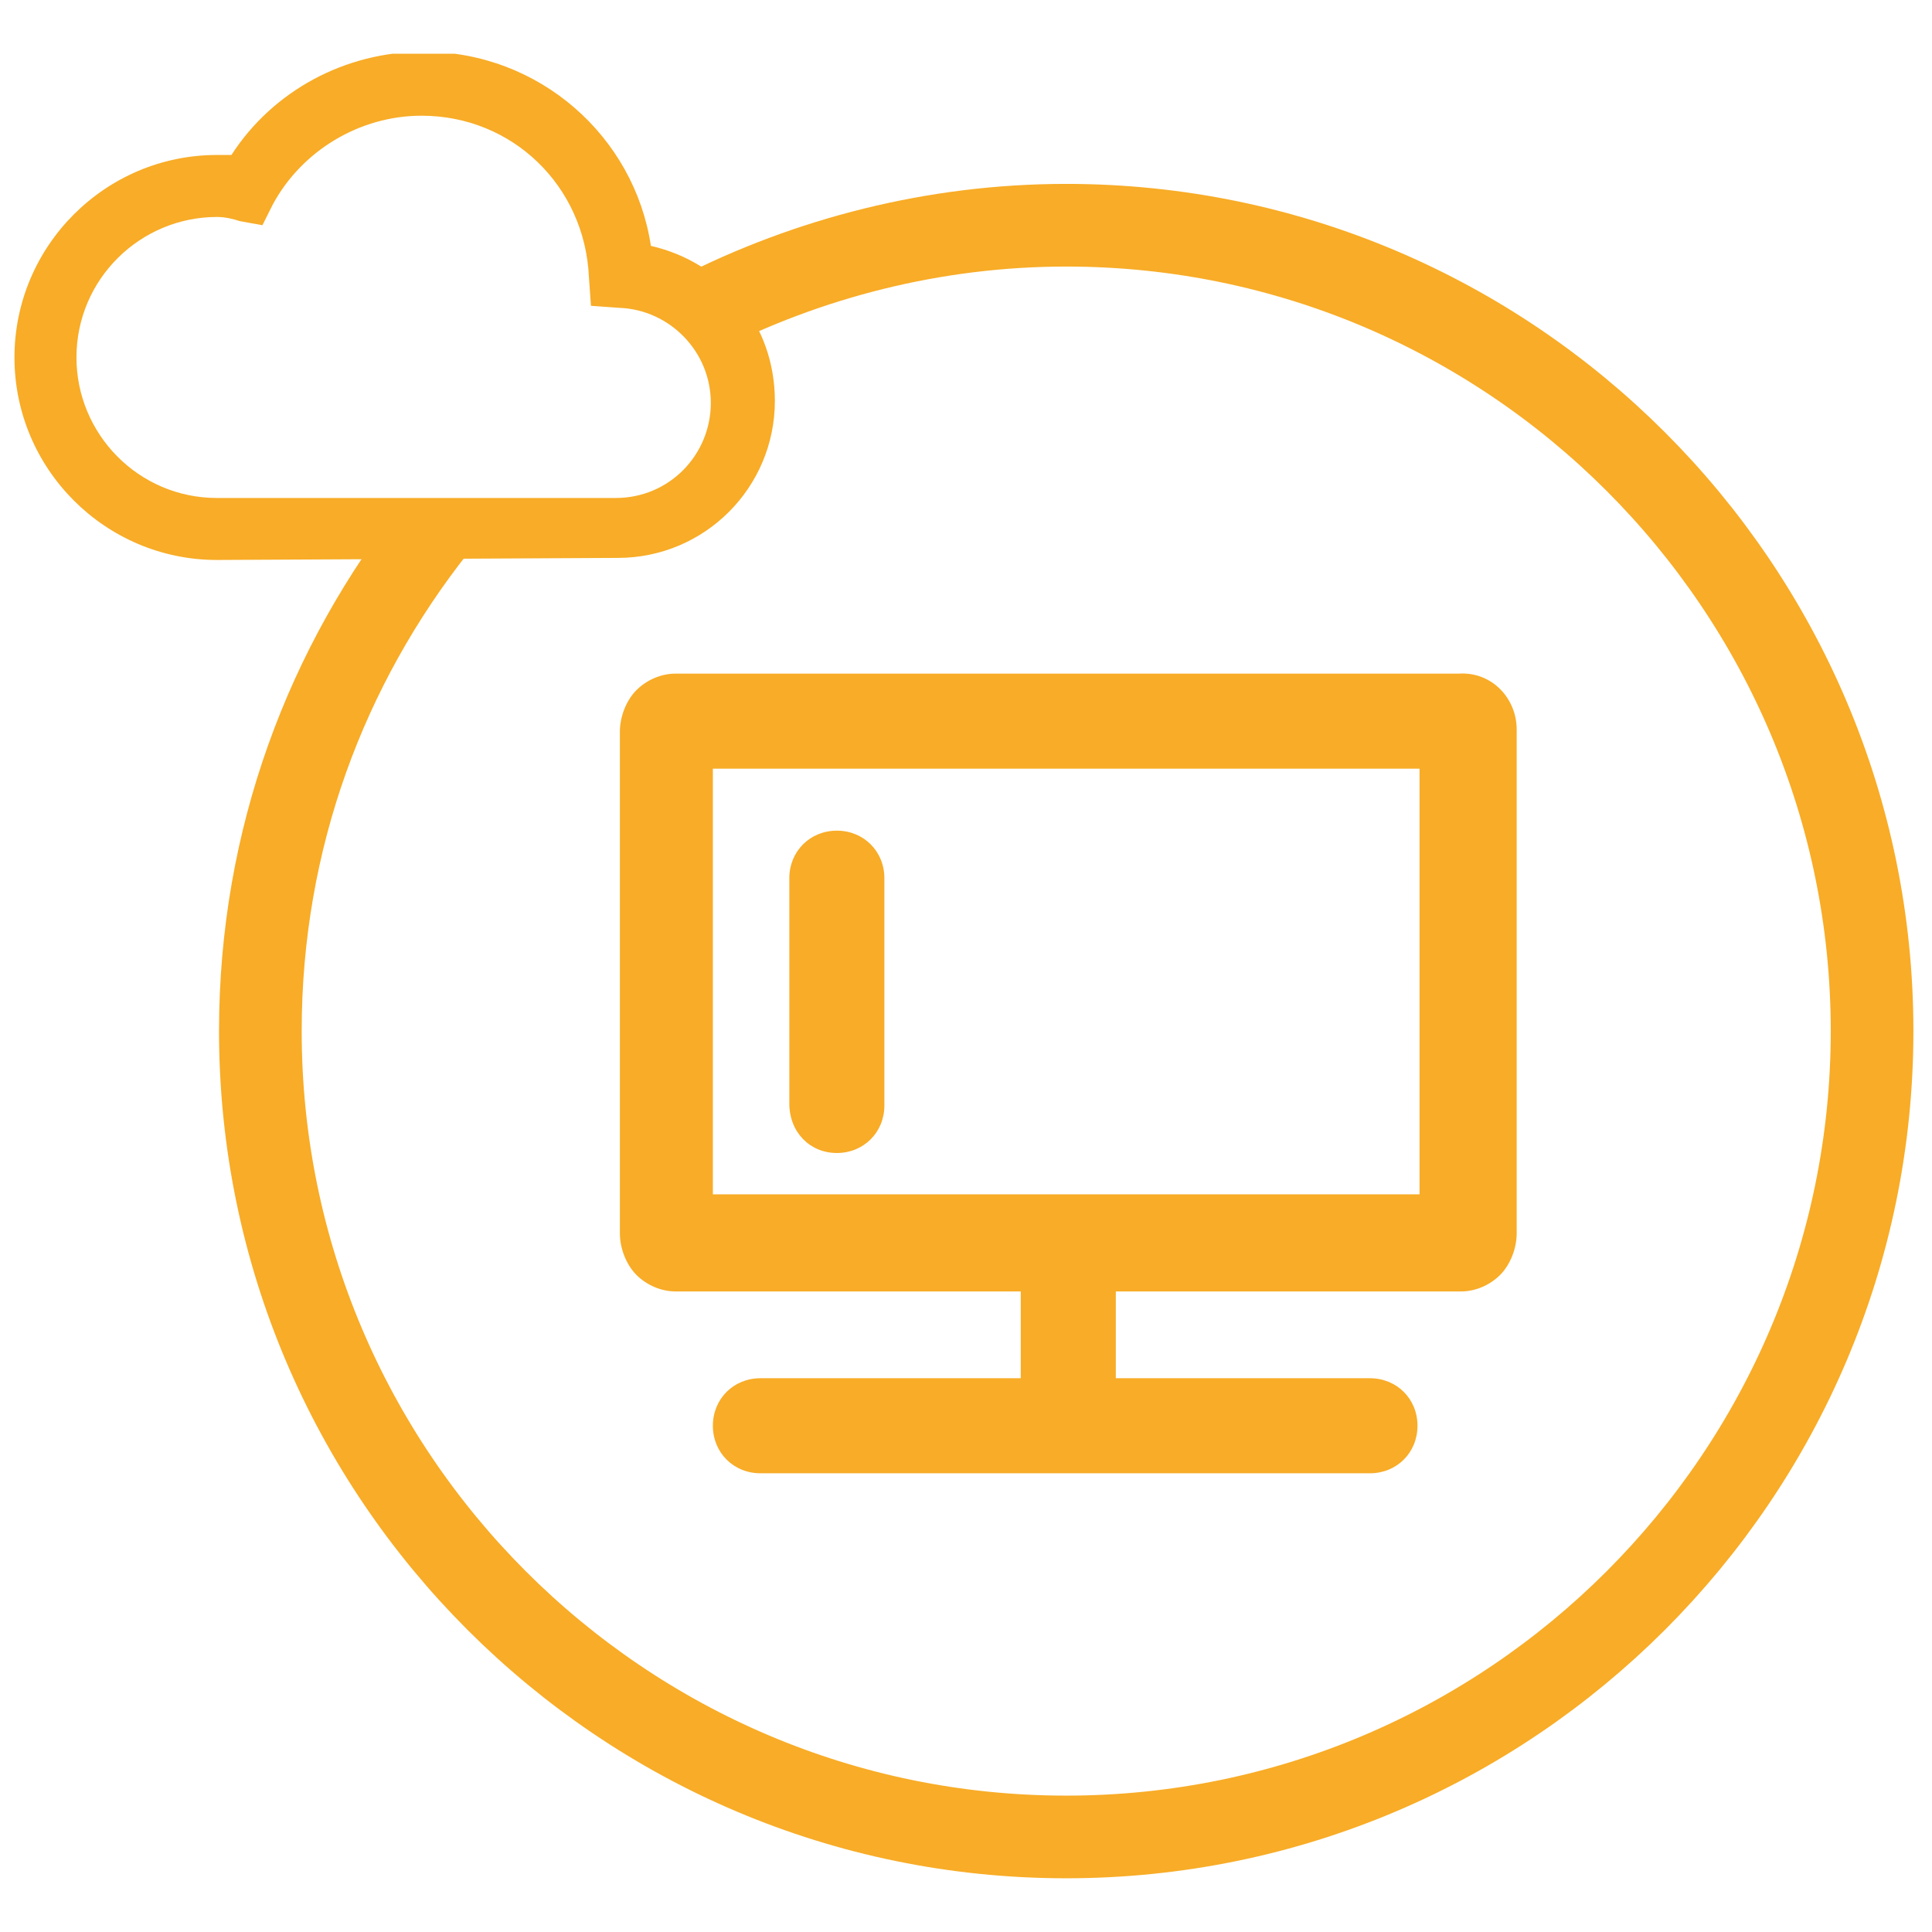 <?xml version="1.0" encoding="UTF-8"?>
<svg xmlns="http://www.w3.org/2000/svg" xmlns:xlink="http://www.w3.org/1999/xlink" version="1.1" id="Ebene_1" x="0px" y="0px" viewBox="0 0 93.5 93.5" style="enable-background:new 0 0 93.5 93.5;" xml:space="preserve">
<style type="text/css">
	
		.st0{clip-path:url(#SVGID_00000094593086854680629360000012139506252551054245_);fill:none;stroke:#F8AC27;stroke-width:4;stroke-miterlimit:10;}
	.st1{clip-path:url(#SVGID_00000176764834006540078400000016298882111880491451_);}
	.st2{fill:#F8AC27;}
</style>
<g>
	<g>
		<g>
			<defs>
				<rect id="SVGID_1_" x="0.7" y="2.6" width="92.1" height="88.4"></rect>
			</defs>
			<clipPath id="SVGID_00000140714403465576438320000010590771264498746542_">
				<use xlink:href="#SVGID_1_" style="overflow:visible;"></use>
			</clipPath>
			
				<path style="clip-path:url(#SVGID_00000140714403465576438320000010590771264498746542_);fill:none;stroke:#F8AC27;stroke-width:4;stroke-miterlimit:10;" d="     M21.1,25.5c-5.3,6.7-8.5,15.1-8.5,24.4c0,21.5,17.5,39,39,39 M51.6,88.9c21.5,0,39-17.5,39-39s-17.5-39-39-39     c-6.4,0-12.5,1.6-17.8,4.3"></path>
		</g>
	</g>
	<g>
		<g>
			<defs>
				<rect id="SVGID_00000083773626782096062420000016124887008918218900_" x="0.7" y="2.6" width="92.1" height="88.4"></rect>
			</defs>
			<clipPath id="SVGID_00000122712366244924641700000002193162742828248721_">
				<use xlink:href="#SVGID_00000083773626782096062420000016124887008918218900_" style="overflow:visible;"></use>
			</clipPath>
		</g>
	</g>
	<g>
		<g>
			<defs>
				<rect id="SVGID_00000065046643005867178510000005095568928850047626_" x="0.7" y="2.6" width="92.1" height="88.4"></rect>
			</defs>
			<clipPath id="SVGID_00000115479598800564074760000001138335742703922855_">
				<use xlink:href="#SVGID_00000065046643005867178510000005095568928850047626_" style="overflow:visible;"></use>
			</clipPath>
		</g>
	</g>
	<g>
		<g>
			<defs>
				<rect id="SVGID_00000040563100278544461150000013538365194010014848_" x="0.7" y="2.6" width="92.1" height="88.4"></rect>
			</defs>
			<clipPath id="SVGID_00000101093219164384030310000013108906311641804683_">
				<use xlink:href="#SVGID_00000040563100278544461150000013538365194010014848_" style="overflow:visible;"></use>
			</clipPath>
		</g>
	</g>
	<g>
		<g>
			<defs>
				<rect id="SVGID_00000042705411903460406730000006225515140442847128_" x="0.7" y="2.6" width="92.1" height="88.4"></rect>
			</defs>
			<clipPath id="SVGID_00000023265550678905295140000013025039345766742183_">
				<use xlink:href="#SVGID_00000042705411903460406730000006225515140442847128_" style="overflow:visible;"></use>
			</clipPath>
			<g style="clip-path:url(#SVGID_00000023265550678905295140000013025039345766742183_);">
				<path class="st2" d="M10.5,27.1c-5.4,0-9.8-4.4-9.8-9.8s4.4-9.8,9.8-9.8c0.2,0,0.5,0,0.7,0c2-3.1,5.5-5,9.3-5      c5.6,0,10.2,4.1,11,9.4c3.5,0.8,6,3.8,6,7.5c0,4.2-3.4,7.6-7.6,7.6L10.5,27.1z M10.5,10.5c-3.7,0-6.8,3-6.8,6.8      c0,3.7,3,6.8,6.8,6.8h19.3c2.6,0,4.6-2.1,4.6-4.6s-2-4.5-4.4-4.6l-1.4-0.1l-0.1-1.4c-0.2-4.4-3.7-7.8-8.1-7.8      c-3,0-5.8,1.7-7.2,4.3l-0.5,1l-1.1-0.2C11.3,10.6,10.9,10.5,10.5,10.5z"></path>
			</g>
		</g>
	</g>
</g>
<path class="st2" d="M70.6,32.6h-9.3v4.6h7.4v20.6H34.5V37.2H65v-4.6H32.7c-0.7,0-1.4,0.3-1.9,0.8s-0.8,1.3-0.8,2v24.3  c0,0.7,0.3,1.5,0.8,2s1.2,0.8,1.9,0.8h38c0.7,0,1.4-0.3,1.9-0.8s0.8-1.3,0.8-2V35.3C73.4,33.8,72.2,32.5,70.6,32.6  C70.7,32.6,70.7,32.6,70.6,32.6z"></path>
<path class="st2" d="M49.4,67.3H54v-8.1h-4.6V67.3z"></path>
<path class="st2" d="M38.2,53.4V42.5c0-1.3,1-2.3,2.3-2.3l0,0l0,0c1.3,0,2.3,1,2.3,2.3l0,0l0,0v11c0,1.3-1,2.3-2.3,2.3l0,0l0,0  C39.2,55.8,38.2,54.8,38.2,53.4C38.2,53.5,38.2,53.5,38.2,53.4L38.2,53.4z"></path>
<path class="st2" d="M66.3,71.3H36.8c-1.3,0-2.3-1-2.3-2.3l0,0l0,0c0-1.3,1-2.3,2.3-2.3l0,0h29.5c1.3,0,2.3,1,2.3,2.3l0,0  C68.6,70.3,67.6,71.3,66.3,71.3z"></path>
</svg>
